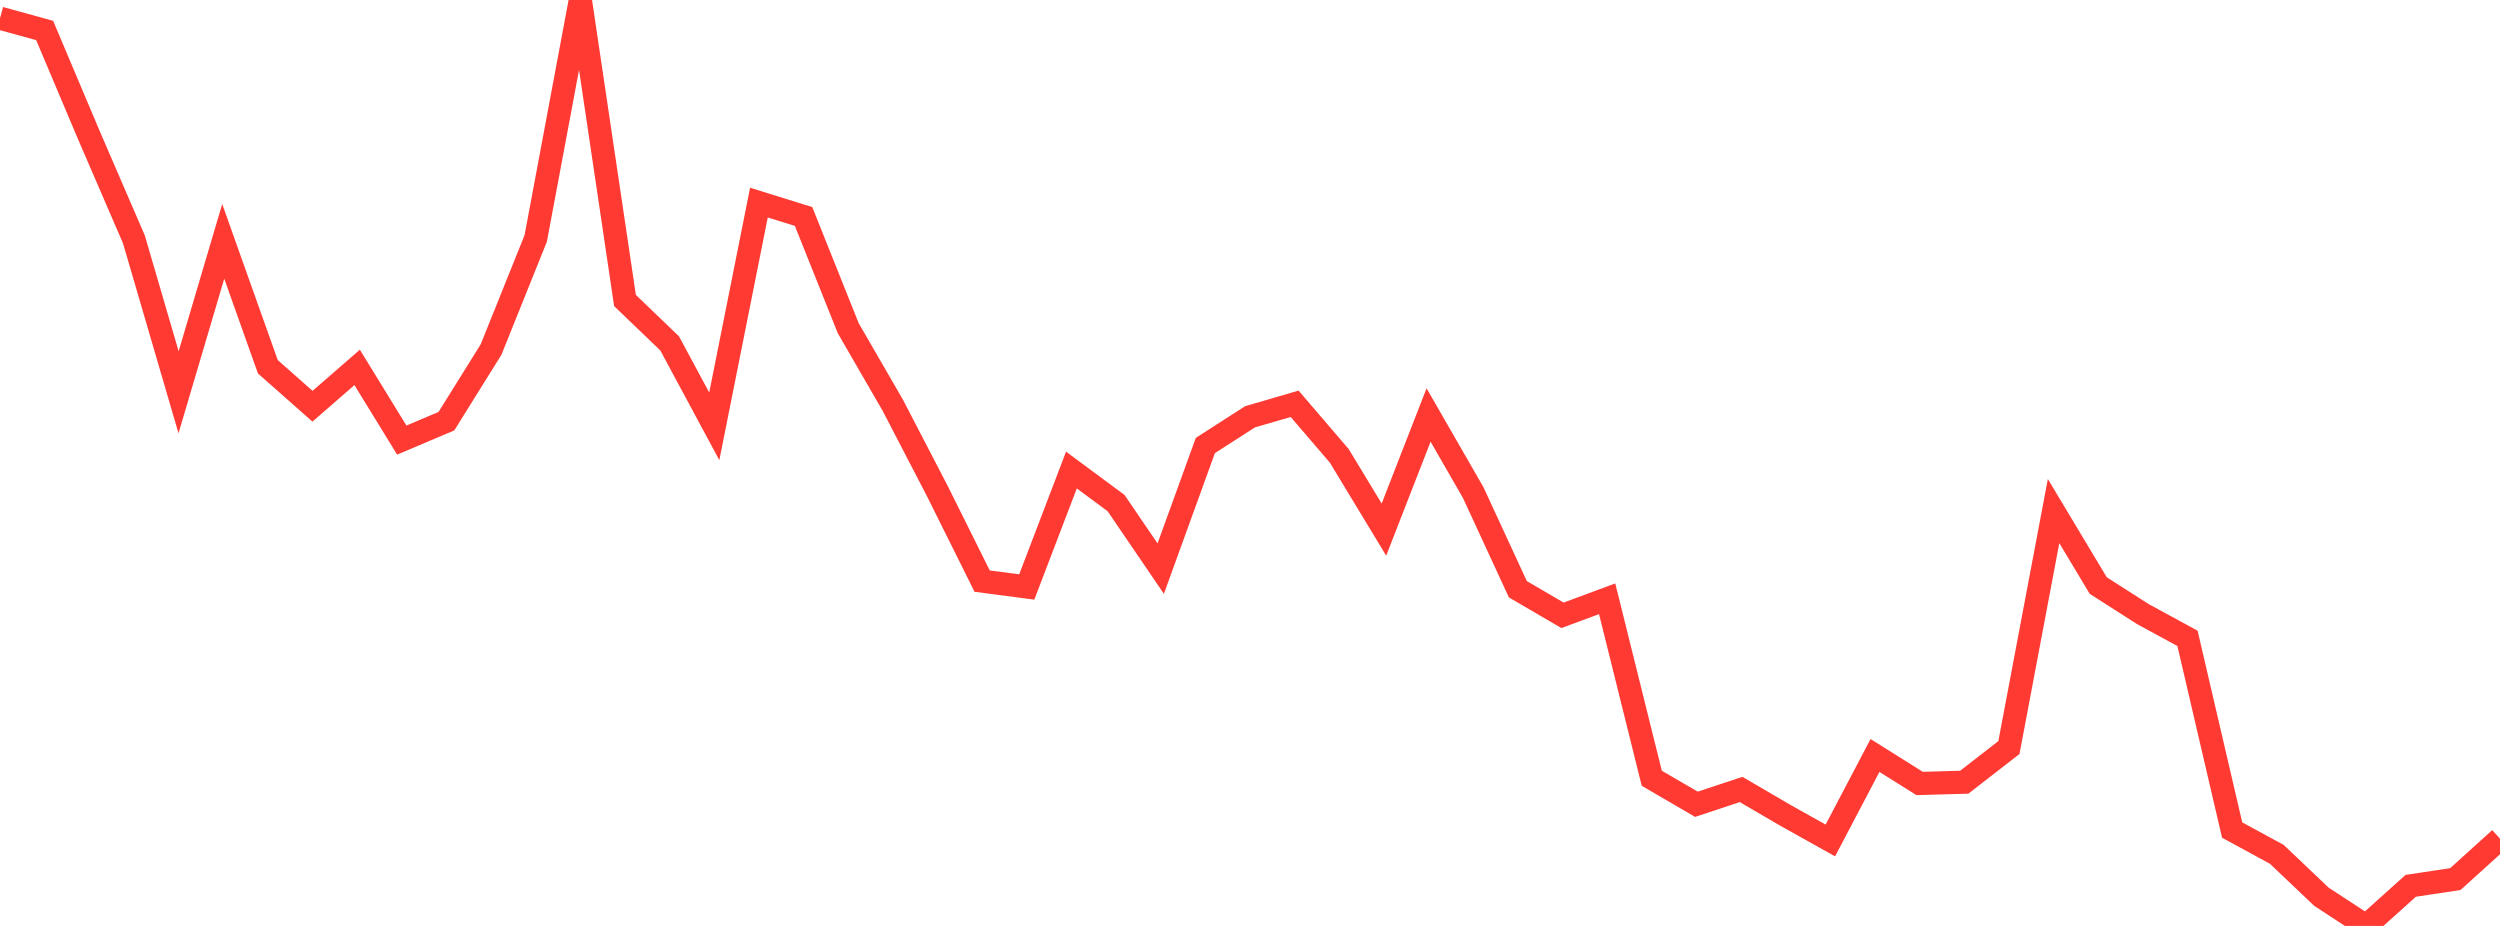 <?xml version="1.0" standalone="no"?>
<!DOCTYPE svg PUBLIC "-//W3C//DTD SVG 1.1//EN" "http://www.w3.org/Graphics/SVG/1.1/DTD/svg11.dtd">

<svg width="135" height="50" viewBox="0 0 135 50" preserveAspectRatio="none" 
  xmlns="http://www.w3.org/2000/svg"
  xmlns:xlink="http://www.w3.org/1999/xlink">


<polyline points="0.0, 0.982 2.411, 1.646 4.821, 7.35 7.232, 12.93 9.643, 21.183 12.054, 13.034 14.464, 19.806 16.875, 21.937 19.286, 19.839 21.696, 23.765 24.107, 22.743 26.518, 18.874 28.929, 12.875 31.339, 0.0 33.75, 16.228 36.161, 18.543 38.571, 23.023 40.982, 10.94 43.393, 11.691 45.804, 17.721 48.214, 21.89 50.625, 26.535 53.036, 31.381 55.446, 31.697 57.857, 25.382 60.268, 27.167 62.679, 30.705 65.089, 24.057 67.5, 22.508 69.911, 21.805 72.321, 24.616 74.732, 28.598 77.143, 22.411 79.554, 26.601 81.964, 31.819 84.375, 33.227 86.786, 32.334 89.196, 42.026 91.607, 43.431 94.018, 42.631 96.429, 44.038 98.839, 45.385 101.25, 40.796 103.661, 42.308 106.071, 42.239 108.482, 40.367 110.893, 27.597 113.304, 31.619 115.714, 33.16 118.125, 34.472 120.536, 44.823 122.946, 46.133 125.357, 48.424 127.768, 50.0 130.179, 47.834 132.589, 47.471 135.0, 45.288" fill="none" stroke="#ff3a33" stroke-width="1.25"/>

</svg>